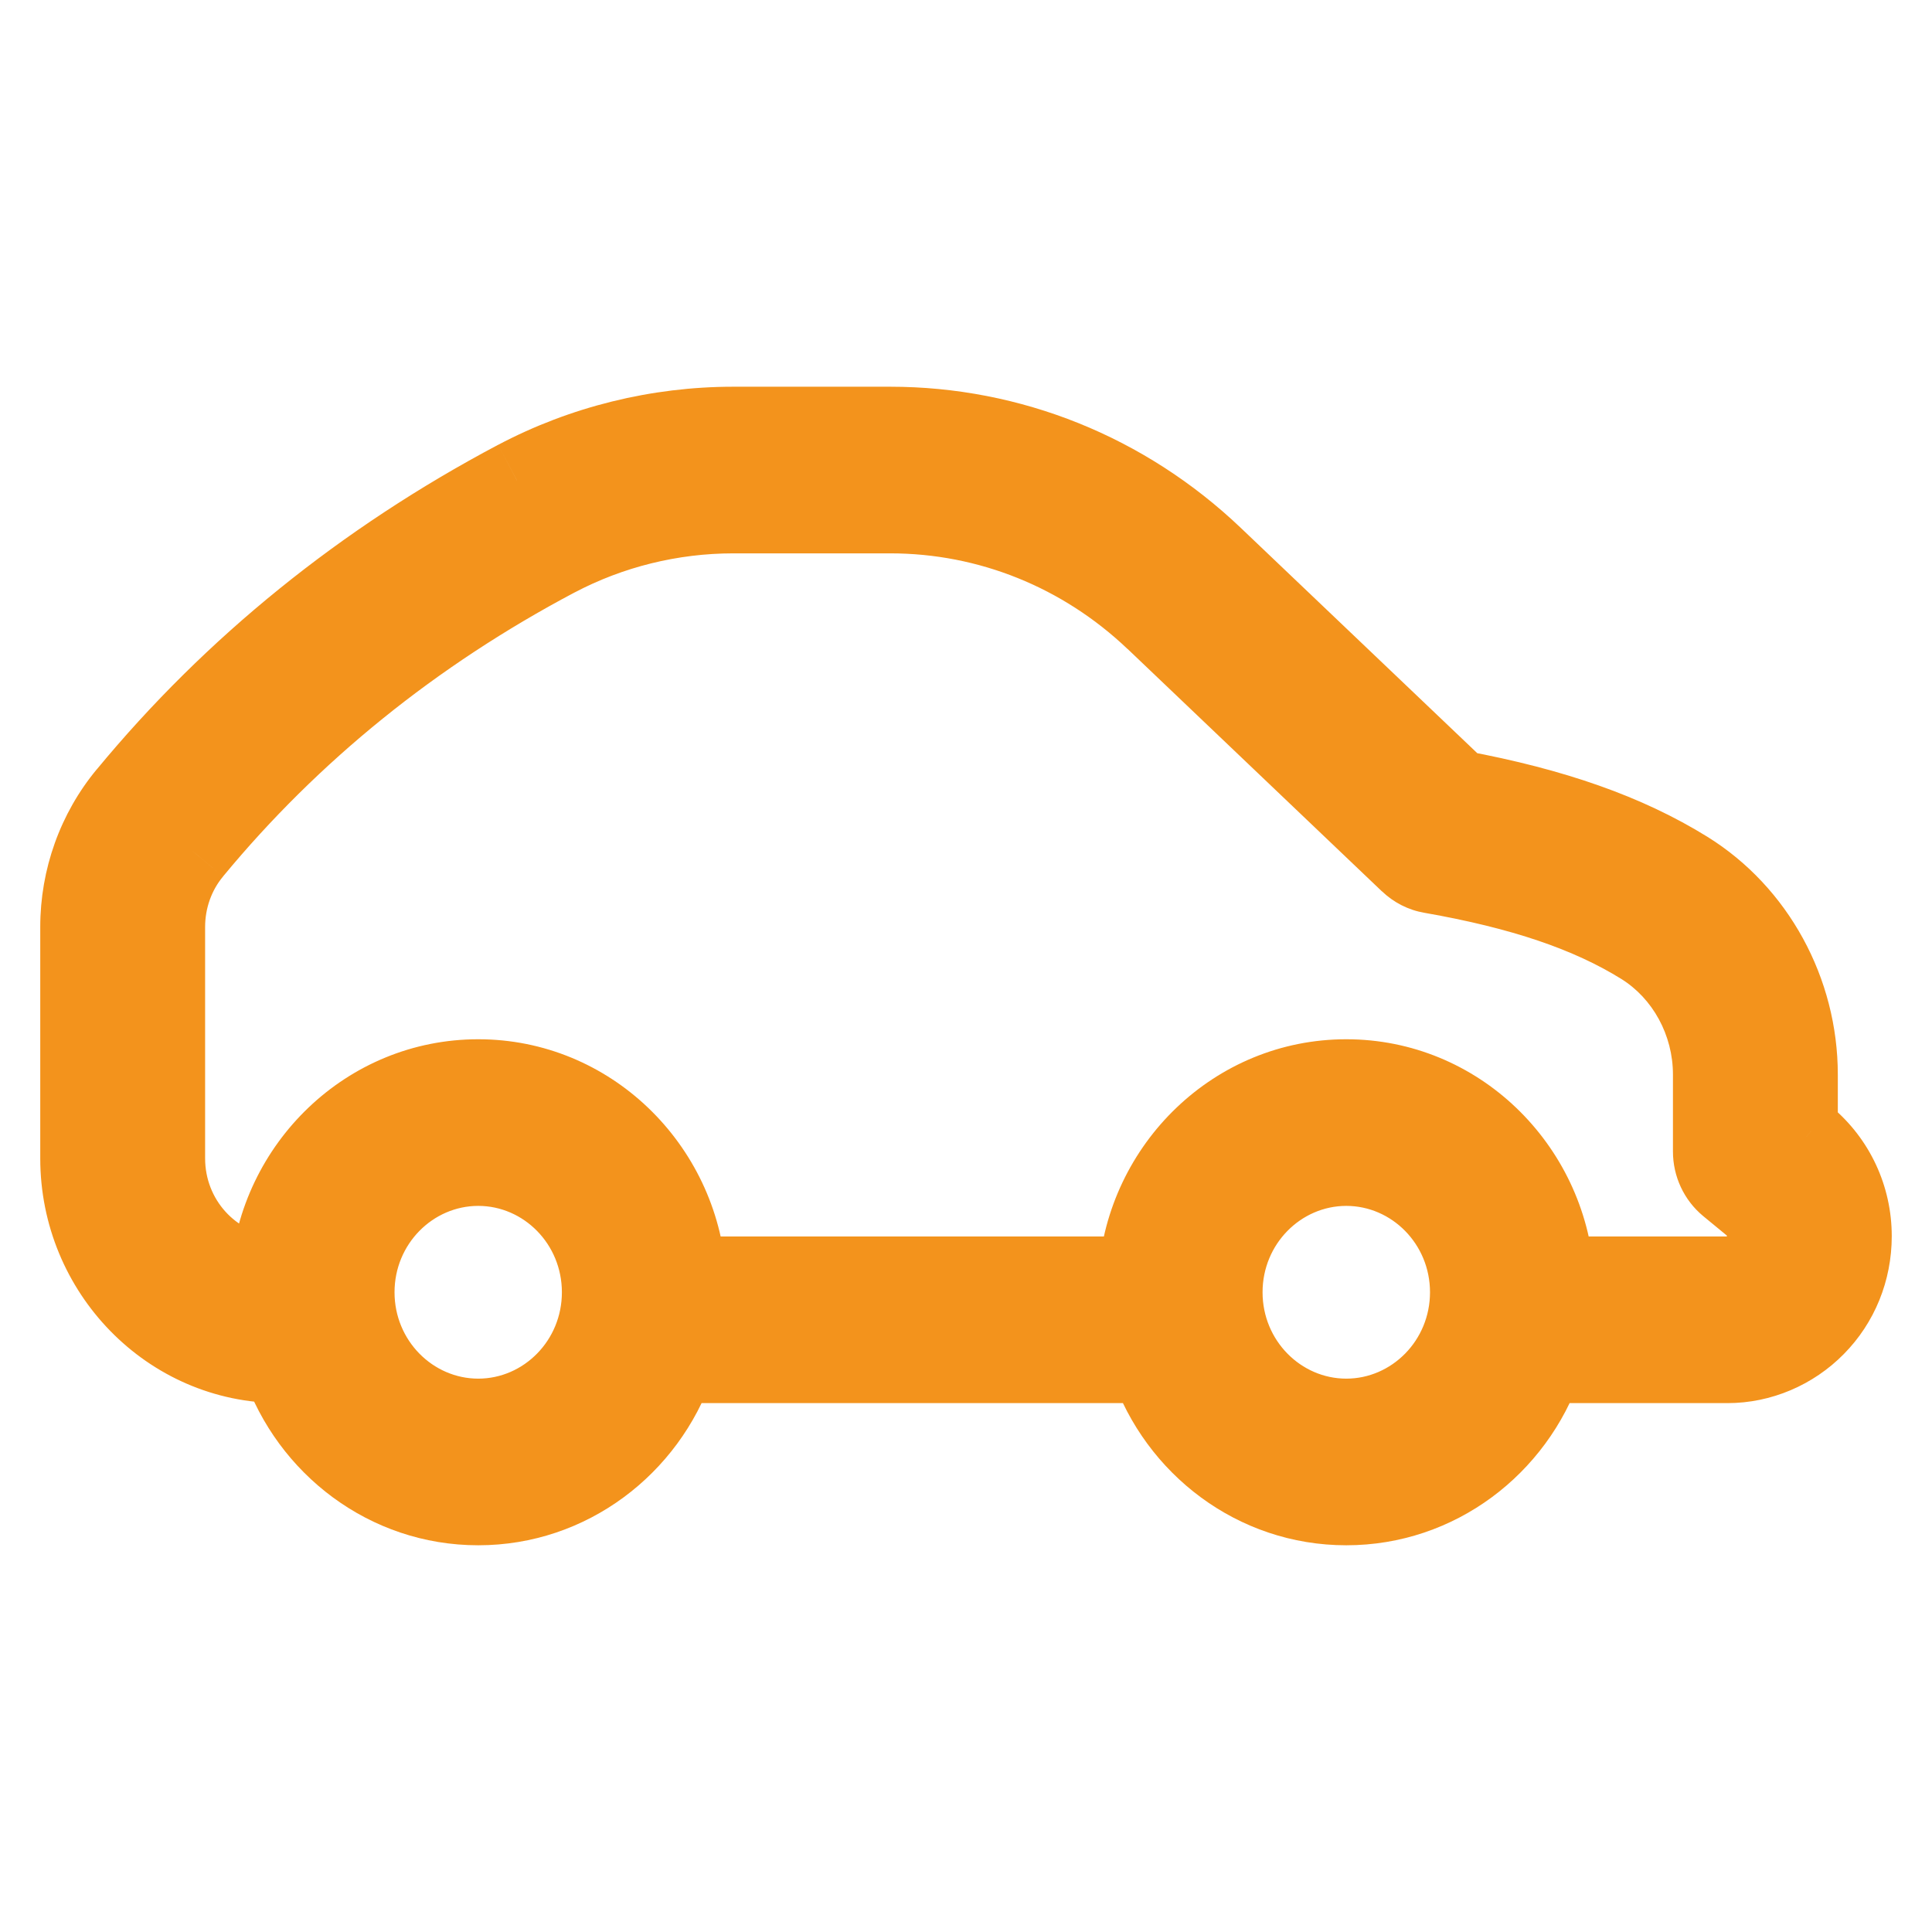 <svg width="24" height="24" viewBox="0 0 24 24" fill="none" xmlns="http://www.w3.org/2000/svg">
<g id="icon_line/Car">
<g id="Union">
<path fill-rule="evenodd" clip-rule="evenodd" d="M3.5 16.93H3.486C2.115 16.93 1 15.791 1 14.39V11.515C1 10.914 1.209 10.332 1.587 9.877C2.9 8.286 4.527 6.971 6.421 5.968C7.244 5.534 8.173 5.304 9.109 5.304L11.059 5.304C12.551 5.304 13.974 5.877 15.067 6.918L18.113 9.82C19.299 10.04 20.203 10.36 20.946 10.82C21.799 11.35 22.33 12.318 22.33 13.349V14.05L22.43 14.133C22.792 14.434 23 14.88 23 15.356C23 15.78 22.839 16.176 22.549 16.469C22.262 16.762 21.865 16.93 21.461 16.93H19.165C18.81 17.957 17.85 18.696 16.724 18.696C15.598 18.696 14.638 17.957 14.283 16.93H8.382C8.027 17.957 7.066 18.696 5.941 18.696C4.815 18.696 3.855 17.957 3.5 16.93ZM8.521 15.86H14.144C14.241 14.492 15.361 13.41 16.724 13.41C18.087 13.41 19.207 14.492 19.304 15.86H21.461C21.59 15.86 21.716 15.806 21.81 15.71C21.902 15.617 21.952 15.492 21.952 15.356C21.952 15.203 21.885 15.06 21.769 14.963L21.476 14.72C21.353 14.619 21.282 14.466 21.282 14.305V13.349C21.282 12.69 20.945 12.072 20.403 11.735C19.744 11.326 18.91 11.044 17.78 10.847C17.68 10.829 17.586 10.782 17.512 10.711L14.353 7.7C13.454 6.845 12.285 6.374 11.059 6.374H9.109C8.34 6.374 7.577 6.563 6.903 6.918C5.131 7.856 3.612 9.084 2.387 10.568C2.168 10.831 2.048 11.168 2.048 11.515V14.39C2.048 15.157 2.626 15.789 3.361 15.854C3.46 14.49 4.58 13.41 5.941 13.41C7.304 13.41 8.424 14.492 8.521 15.86ZM16.724 14.48C17.573 14.48 18.264 15.186 18.264 16.053C18.264 16.92 17.573 17.626 16.724 17.626C15.875 17.626 15.184 16.92 15.184 16.053C15.184 15.186 15.875 14.48 16.724 14.48ZM7.48 16.053C7.48 15.186 6.79 14.48 5.941 14.48C5.092 14.48 4.401 15.186 4.401 16.053C4.401 16.92 5.092 17.626 5.941 17.626C6.79 17.626 7.48 16.92 7.48 16.053Z" fill="#F3931C"/>
<path d="M3.5 16.93V16.43H3.856L3.973 16.767L3.5 16.93ZM1.587 9.877L1.972 10.195L1.971 10.197L1.587 9.877ZM6.421 5.968L6.187 5.526L6.188 5.526L6.421 5.968ZM15.067 6.918L15.412 6.556L15.412 6.556L15.067 6.918ZM18.113 9.82L18.022 10.312L17.876 10.284L17.768 10.182L18.113 9.82ZM20.946 10.82L21.21 10.395L21.21 10.395L20.946 10.82ZM22.33 14.05L22.011 14.435L21.83 14.285V14.05H22.33ZM22.43 14.133L22.748 13.747L22.75 13.748L22.43 14.133ZM22.549 16.469L22.191 16.119L22.193 16.117L22.549 16.469ZM19.165 16.93L18.692 16.767L18.808 16.43H19.165V16.93ZM14.283 16.93V16.43H14.639L14.756 16.767L14.283 16.93ZM8.382 16.93L7.909 16.767L8.025 16.43H8.382V16.93ZM14.144 15.86L14.642 15.895L14.609 16.36H14.144V15.86ZM8.521 15.86V16.36H8.055L8.022 15.895L8.521 15.86ZM19.304 15.86V16.36H18.839L18.806 15.895L19.304 15.86ZM21.81 15.71L21.453 15.36L21.455 15.358L21.81 15.71ZM21.769 14.963L22.088 14.578L22.09 14.579L21.769 14.963ZM21.476 14.72L21.157 15.106L21.157 15.106L21.476 14.72ZM20.403 11.735L20.666 11.31L20.666 11.31L20.403 11.735ZM17.78 10.847L17.694 11.339L17.694 11.339L17.78 10.847ZM17.512 10.711L17.857 10.349L17.857 10.349L17.512 10.711ZM14.353 7.7L14.697 7.338L14.697 7.338L14.353 7.7ZM6.903 6.918L6.669 6.476L6.669 6.476L6.903 6.918ZM2.387 10.568L2.772 10.886L2.771 10.888L2.387 10.568ZM3.361 15.854L3.859 15.891L3.822 16.397L3.317 16.352L3.361 15.854ZM3.486 16.43H3.5V17.43H3.486V16.43ZM1.5 14.39C1.5 15.525 2.401 16.43 3.486 16.43V17.43C1.829 17.43 0.5 16.057 0.5 14.39H1.5ZM1.5 11.515V14.39H0.5V11.515H1.5ZM1.971 10.197C1.669 10.56 1.5 11.029 1.5 11.515H0.5C0.5 10.8 0.748 10.104 1.202 9.557L1.971 10.197ZM6.655 6.41C4.817 7.383 3.242 8.657 1.972 10.195L1.201 9.559C2.558 7.915 4.237 6.559 6.187 5.526L6.655 6.41ZM9.109 5.804C8.254 5.804 7.405 6.014 6.655 6.41L6.188 5.526C7.083 5.053 8.092 4.804 9.109 4.804V5.804ZM11.059 5.804H9.109V4.804H11.059V5.804ZM14.722 7.28C13.721 6.327 12.421 5.804 11.059 5.804V4.804C12.681 4.804 14.227 5.428 15.412 6.556L14.722 7.28ZM17.768 10.182L14.722 7.28L15.412 6.556L18.458 9.458L17.768 10.182ZM20.683 11.245C20.008 10.827 19.169 10.524 18.022 10.312L18.204 9.328C19.43 9.556 20.398 9.892 21.21 10.395L20.683 11.245ZM21.83 13.349C21.83 12.486 21.384 11.68 20.683 11.245L21.21 10.395C22.215 11.019 22.83 12.151 22.83 13.349H21.83ZM21.83 14.05V13.349H22.83V14.05H21.83ZM22.112 14.518L22.011 14.435L22.648 13.664L22.748 13.747L22.112 14.518ZM22.5 15.356C22.5 15.027 22.357 14.722 22.11 14.517L22.75 13.748C23.227 14.146 23.5 14.733 23.5 15.356H22.5ZM22.193 16.117C22.388 15.92 22.5 15.652 22.5 15.356H23.5C23.5 15.908 23.289 16.432 22.904 16.821L22.193 16.117ZM21.461 16.43C21.729 16.43 21.997 16.318 22.191 16.119L22.906 16.819C22.526 17.206 22.002 17.43 21.461 17.43L21.461 16.43ZM19.165 16.43H21.461L21.461 17.43H19.165V16.43ZM16.724 18.196C17.624 18.196 18.403 17.605 18.692 16.767L19.637 17.093C19.217 18.31 18.076 19.196 16.724 19.196L16.724 18.196ZM14.756 16.767C15.045 17.605 15.824 18.196 16.724 18.196L16.724 19.196C15.372 19.196 14.231 18.31 13.811 17.093L14.756 16.767ZM8.382 16.43H14.283V17.43H8.382V16.43ZM5.941 18.196C6.841 18.196 7.619 17.605 7.909 16.767L8.854 17.093C8.434 18.31 7.292 19.196 5.941 19.196V18.196ZM3.973 16.767C4.262 17.605 5.041 18.196 5.941 18.196V19.196C4.589 19.196 3.448 18.31 3.027 17.093L3.973 16.767ZM14.144 16.36H8.521V15.36H14.144V16.36ZM16.724 13.91C15.634 13.91 14.722 14.779 14.642 15.895L13.645 15.825C13.76 14.207 15.088 12.91 16.724 12.91V13.91ZM18.806 15.895C18.726 14.779 17.814 13.91 16.724 13.91V12.91C18.36 12.91 19.688 14.207 19.803 15.825L18.806 15.895ZM21.461 16.36H19.304V15.36H21.461V16.36ZM22.167 16.06C21.983 16.248 21.729 16.36 21.461 16.36V15.36C21.456 15.36 21.452 15.361 21.452 15.361C21.451 15.362 21.451 15.362 21.453 15.36L22.167 16.06ZM22.452 15.356C22.452 15.617 22.354 15.871 22.165 16.062L21.455 15.358C21.453 15.36 21.452 15.362 21.452 15.363C21.451 15.364 21.452 15.362 21.452 15.356H22.452ZM22.09 14.579C22.32 14.771 22.452 15.056 22.452 15.356H21.452C21.452 15.351 21.45 15.348 21.449 15.347L22.09 14.579ZM21.795 14.335L22.088 14.578L21.451 15.348L21.157 15.106L21.795 14.335ZM21.782 14.305C21.782 14.319 21.788 14.33 21.795 14.335L21.157 15.106C20.918 14.908 20.782 14.613 20.782 14.305H21.782ZM21.782 13.349V14.305H20.782V13.349H21.782ZM20.666 11.31C21.361 11.741 21.782 12.524 21.782 13.349H20.782C20.782 12.856 20.529 12.402 20.139 12.16L20.666 11.31ZM17.867 10.354C19.032 10.558 19.933 10.856 20.666 11.31L20.139 12.16C19.554 11.797 18.789 11.531 17.694 11.339L17.867 10.354ZM17.857 10.349C17.86 10.352 17.864 10.354 17.867 10.354L17.694 11.339C17.495 11.305 17.312 11.211 17.167 11.072L17.857 10.349ZM14.697 7.338L17.857 10.349L17.167 11.073L14.008 8.062L14.697 7.338ZM11.059 5.874C12.415 5.874 13.707 6.396 14.697 7.338L14.008 8.063C13.201 7.295 12.155 6.874 11.059 6.874V5.874ZM9.109 5.874H11.059V6.874H9.109V5.874ZM6.669 6.476C7.416 6.082 8.259 5.874 9.109 5.874V6.874C8.42 6.874 7.738 7.043 7.136 7.361L6.669 6.476ZM2.001 10.25C3.27 8.712 4.842 7.444 6.669 6.476L7.137 7.36C5.421 8.268 3.954 9.455 2.772 10.886L2.001 10.25ZM1.548 11.515C1.548 11.053 1.707 10.603 2.002 10.248L2.771 10.888C2.628 11.059 2.548 11.282 2.548 11.515H1.548ZM1.548 14.39V11.515H2.548V14.39H1.548ZM3.317 16.352C2.318 16.264 1.548 15.41 1.548 14.39H2.548C2.548 14.905 2.934 15.315 3.405 15.356L3.317 16.352ZM5.941 13.91C4.853 13.91 3.941 14.776 3.859 15.891L2.862 15.818C2.98 14.203 4.307 12.91 5.941 12.91V13.91ZM8.022 15.895C7.943 14.779 7.03 13.91 5.941 13.91V12.91C7.577 12.91 8.905 14.207 9.02 15.825L8.022 15.895ZM17.764 16.053C17.764 15.452 17.287 14.98 16.724 14.98V13.98C17.859 13.98 18.764 14.92 18.764 16.053H17.764ZM16.724 17.126C17.287 17.126 17.764 16.654 17.764 16.053H18.764C18.764 17.186 17.859 18.126 16.724 18.126V17.126ZM15.684 16.053C15.684 16.654 16.161 17.126 16.724 17.126V18.126C15.589 18.126 14.684 17.186 14.684 16.053H15.684ZM16.724 14.98C16.161 14.98 15.684 15.452 15.684 16.053H14.684C14.684 14.92 15.589 13.98 16.724 13.98V14.98ZM5.941 13.98C7.076 13.98 7.98 14.92 7.98 16.053H6.98C6.98 15.452 6.504 14.98 5.941 14.98V13.98ZM3.901 16.053C3.901 14.92 4.806 13.98 5.941 13.98V14.98C5.378 14.98 4.901 15.452 4.901 16.053H3.901ZM5.941 18.126C4.806 18.126 3.901 17.186 3.901 16.053H4.901C4.901 16.654 5.378 17.126 5.941 17.126V18.126ZM7.98 16.053C7.98 17.186 7.076 18.126 5.941 18.126V17.126C6.504 17.126 6.98 16.654 6.98 16.053H7.98Z" fill="#F3931C"/>
</g>
</g>
</svg>
